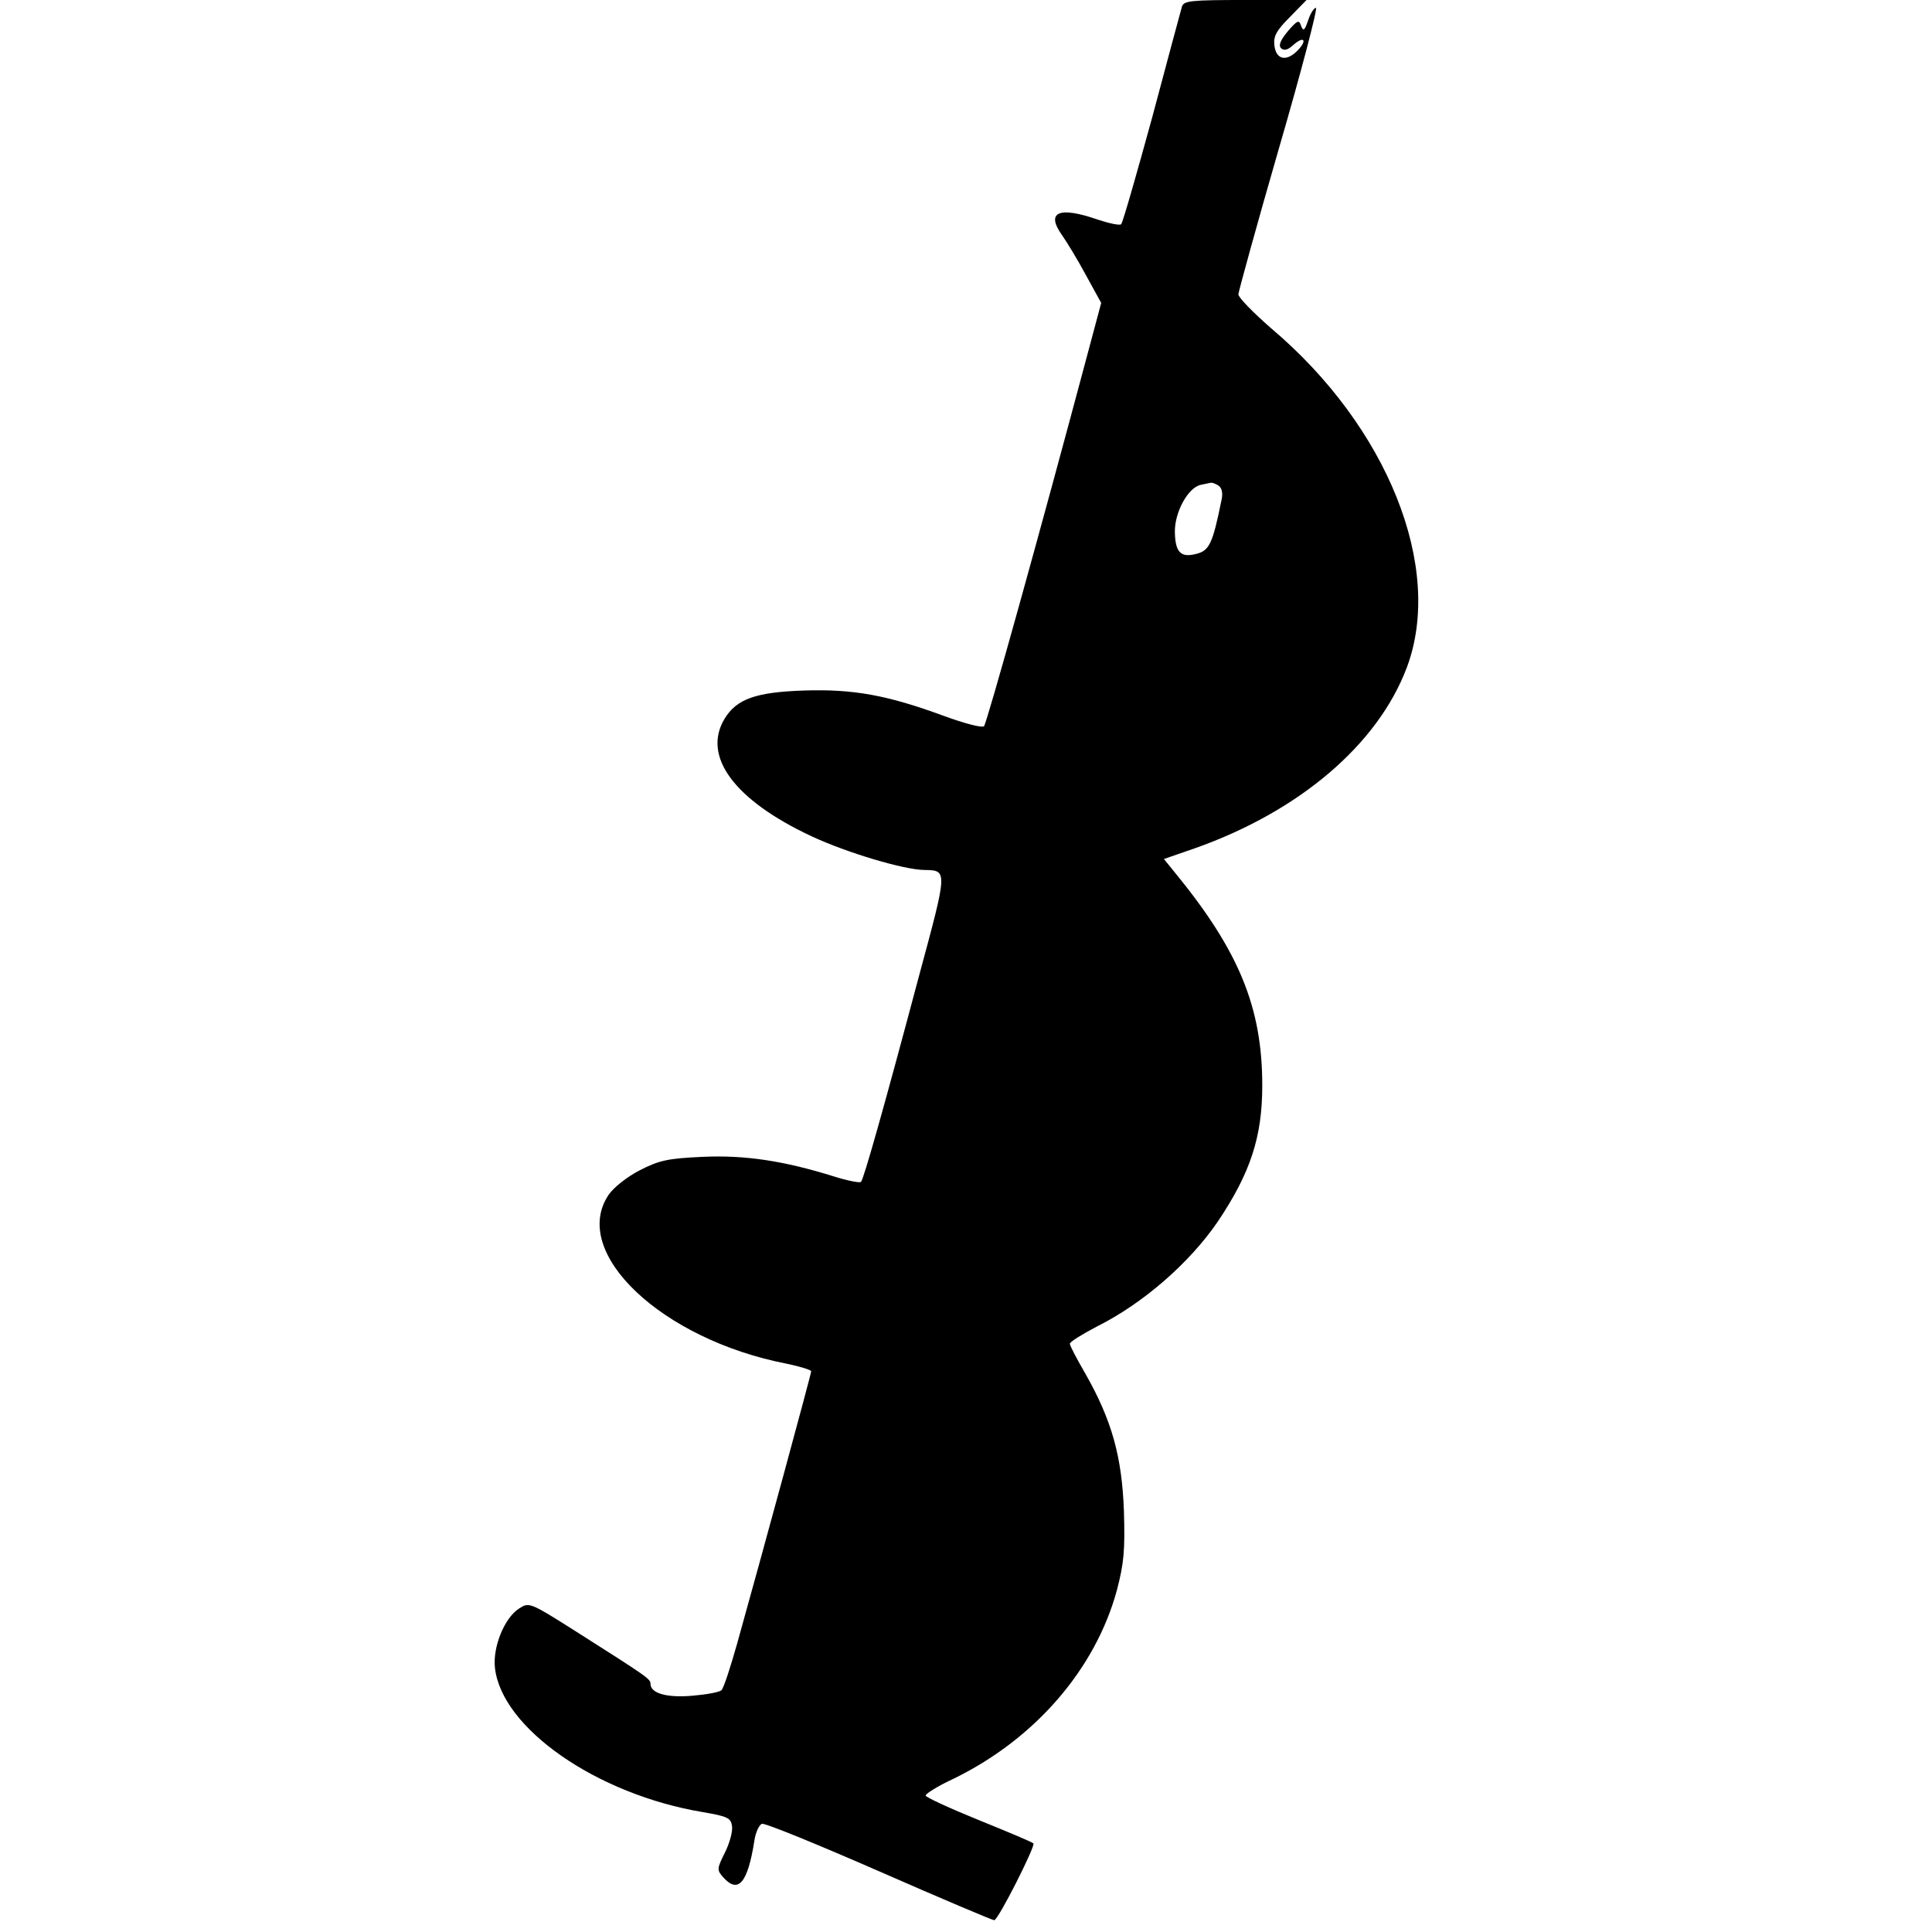 <?xml version="1.0" encoding="UTF-8"?>
<svg width="493pt" height="493pt" version="1.0" viewBox="0 0 493 493" xmlns="http://www.w3.org/2000/svg" xmlns:cc="http://creativecommons.org/ns#" xmlns:dc="http://purl.org/dc/elements/1.1/" xmlns:rdf="http://www.w3.org/1999/02/22-rdf-syntax-ns#">
 <g transform="translate(0 493) scale(.1 -.1)">
  <path d="m3016 4913c-3-10-37-137-76-283-40-146-75-268-79-272-3-4-31 2-61 12-98 34-132 19-90-40 12-17 40-63 61-102l39-71-31-116c-128-480-261-957-268-964-5-5-50 7-102 26-144 53-231 69-356 65-123-4-173-21-204-72-58-96 25-208 222-300 90-42 237-86 289-86 58-1 58-1-14-267-90-338-142-522-149-529-3-3-34 3-69 14-128 40-228 55-335 50-89-4-111-9-160-34-33-17-67-44-80-63-99-147 135-369 455-431 34-7 62-16 62-19 0-7-126-470-189-695-17-60-34-113-40-119-5-5-38-11-73-14-66-6-108 6-108 30 0 13-8 18-192 135-117 74-118 74-144 57-37-24-67-98-61-151 17-154 260-323 530-368 64-11 72-15 75-36 2-13-6-43-18-67-21-42-21-45-4-64 38-42 62-14 79 94 3 21 12 40 19 43s141-52 299-121c157-69 290-125 294-125 10 0 106 190 100 196-2 3-64 29-138 59s-135 58-137 63c-1 4 30 24 69 42 209 101 364 280 419 482 18 69 21 101 18 202-5 139-31 232-98 350-22 38-40 72-40 77s31 24 69 44c118 59 236 162 308 267 84 125 114 217 114 348 0 199-59 344-225 546l-26 32 78 27c267 94 468 265 542 462 95 254-49 614-346 865-46 40-84 79-84 87 1 9 47 177 104 374 57 196 99 357 94 357s-14-14-20-32c-9-26-12-29-18-14-5 16-9 15-34-14-19-23-24-36-17-43s17-5 31 8c28 25 37 12 10-15-28-28-54-22-58 14-3 23 5 38 39 72l43 44h-156c-141 0-157-2-162-17zm93-1222c9-6 12-19 8-37-23-113-31-130-67-138-37-9-51 5-52 56s34 115 67 121c11 2 22 5 25 5 3 1 11-2 19-7z"/>
 </g>
</svg>
